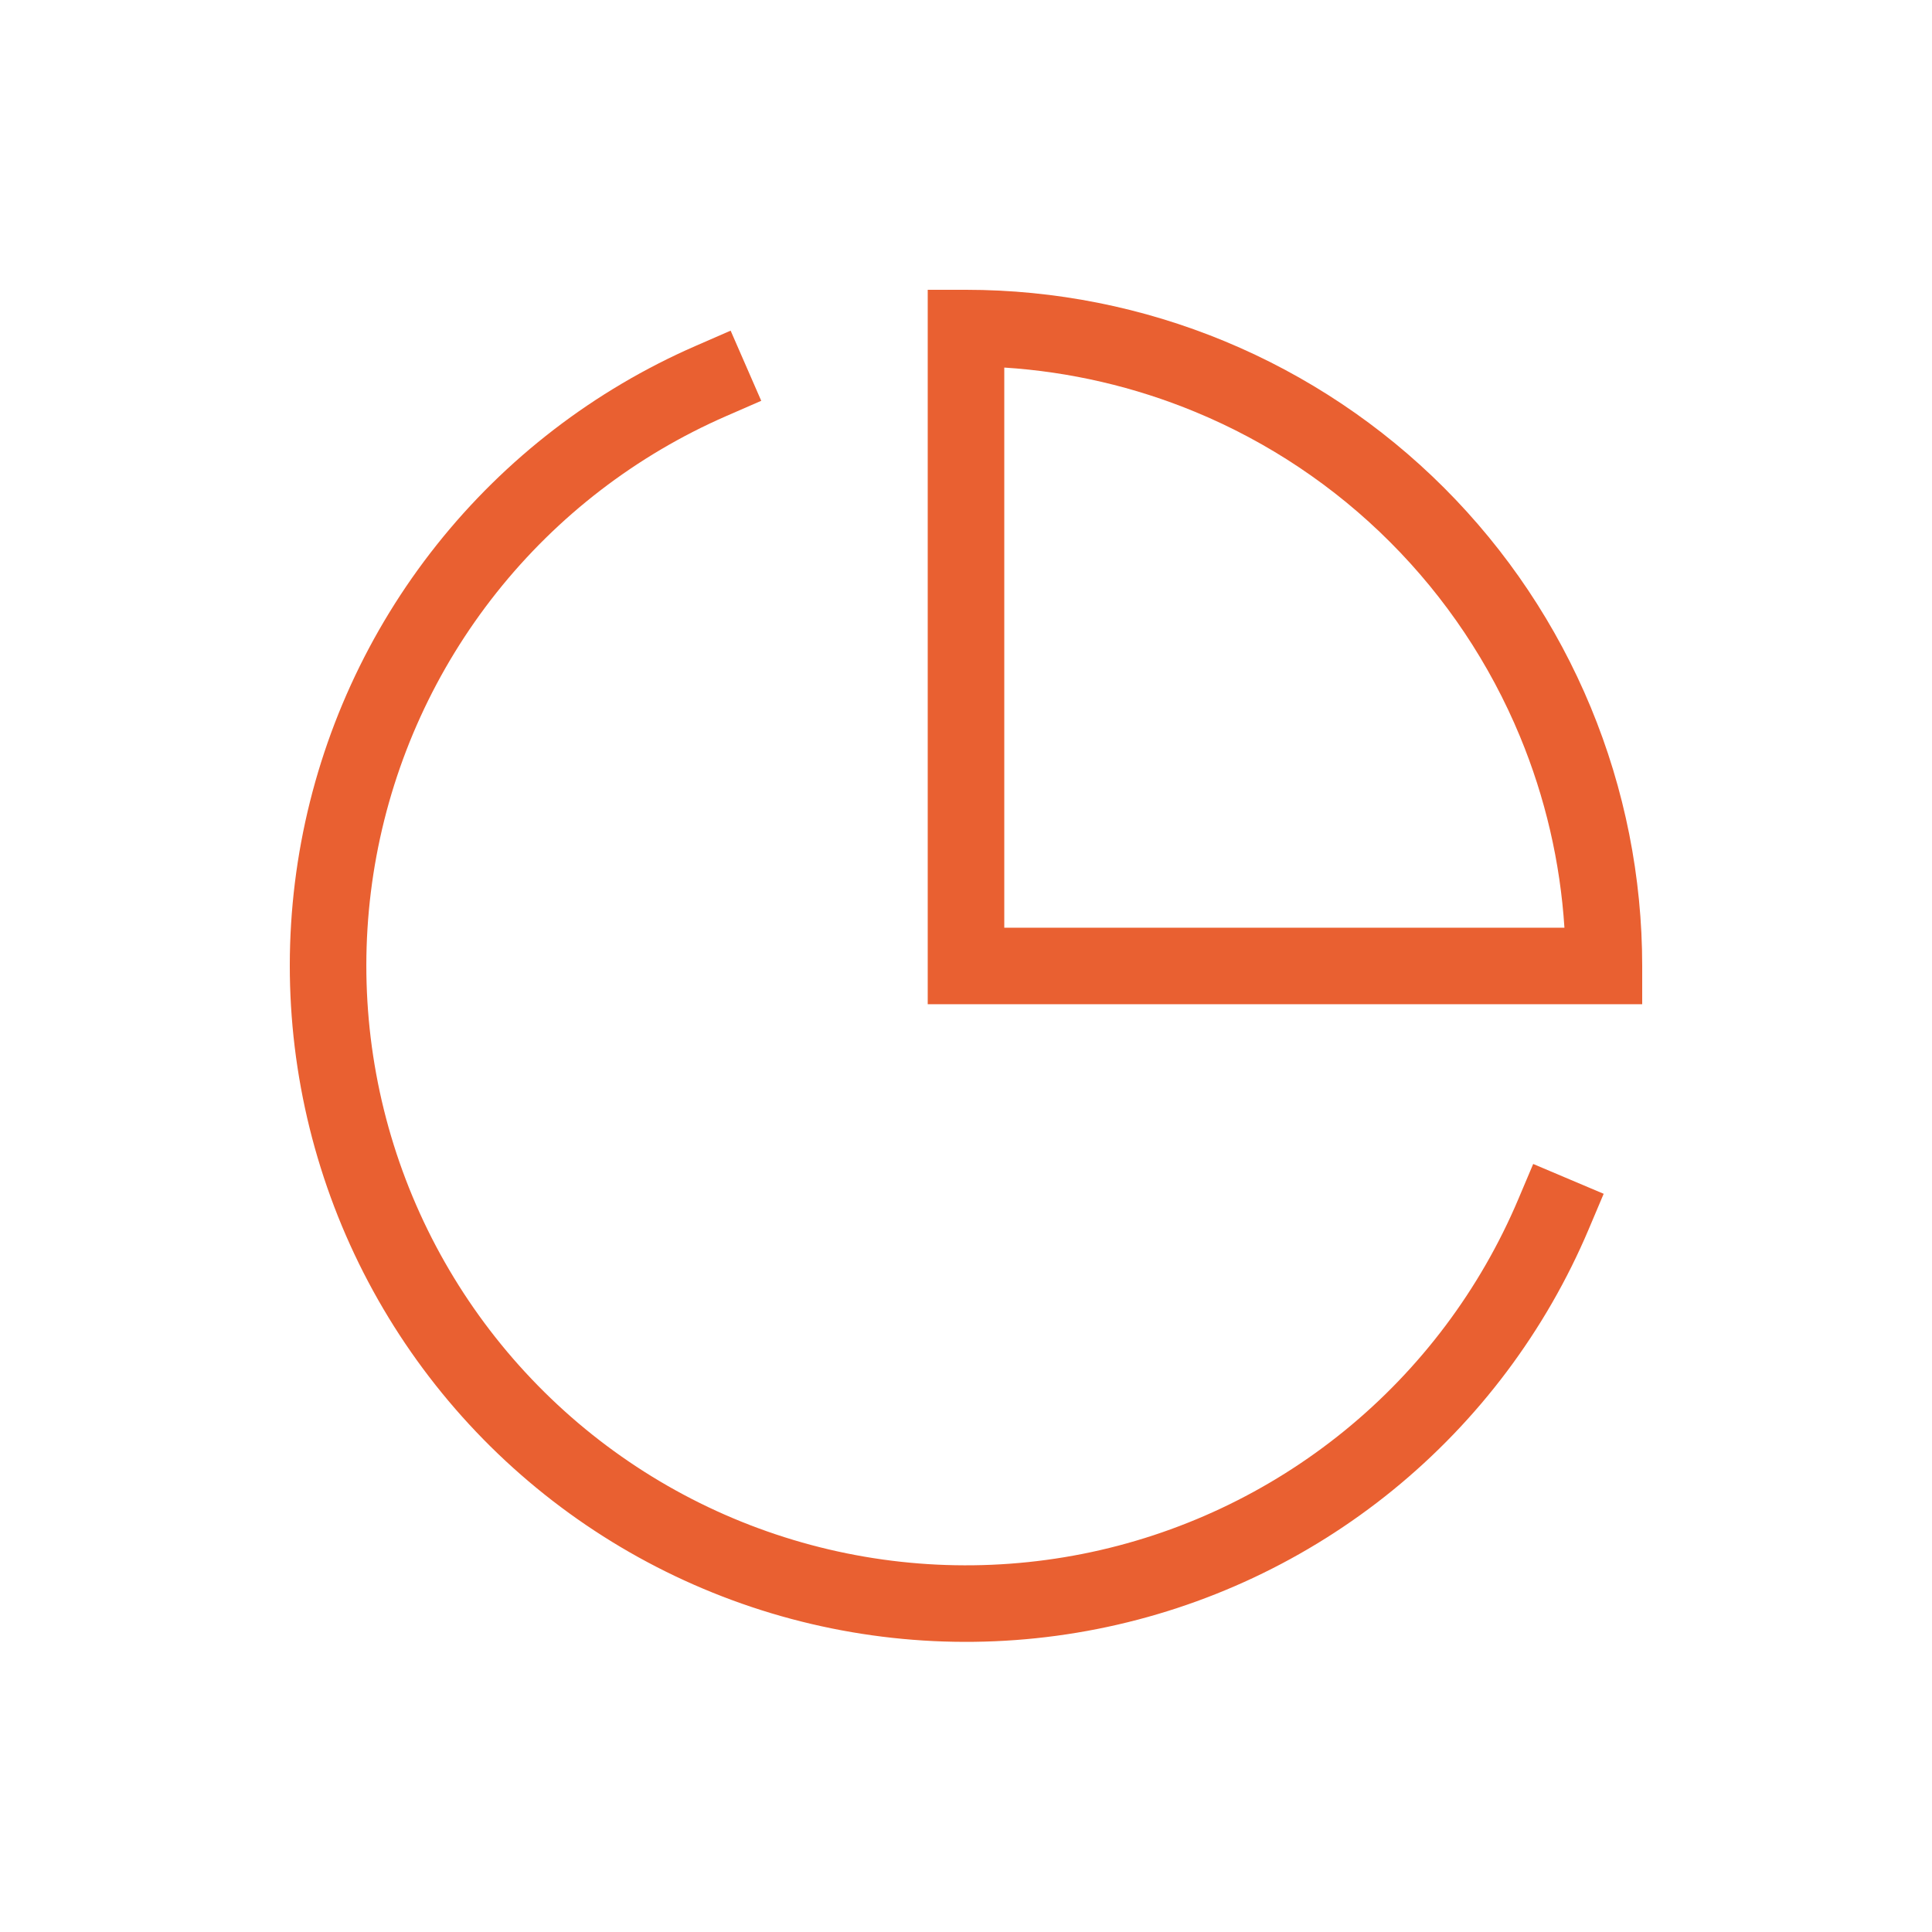 <svg xmlns="http://www.w3.org/2000/svg" width="64" height="64" viewBox="0 0 64 64" fill="none"><g clip-path="url(#clip0_255_1267)"><path fill-rule="evenodd" clip-rule="evenodd" d="M25.217 13.277L24.203 10.953L23.041 11.46C19.687 12.923 16.743 15.186 14.466 18.05C12.189 20.914 10.648 24.292 9.978 27.889C9.309 31.486 9.53 35.192 10.624 38.684C11.717 42.176 13.649 45.346 16.251 47.919C18.853 50.491 22.046 52.387 25.55 53.441C29.053 54.494 32.762 54.673 36.351 53.962C39.941 53.252 43.301 51.672 46.139 49.363C48.977 47.053 51.205 44.084 52.63 40.714L53.124 39.546L50.789 38.558L50.295 39.726C49.031 42.714 47.054 45.348 44.538 47.396C42.021 49.444 39.041 50.845 35.859 51.475C32.676 52.105 29.387 51.947 26.28 51.012C23.172 50.078 20.341 48.397 18.034 46.115C15.727 43.834 14.013 41.023 13.043 37.926C12.074 34.83 11.877 31.543 12.471 28.353C13.065 25.163 14.432 22.168 16.451 19.628C18.47 17.088 21.081 15.082 24.055 13.784L25.217 13.277Z" fill="#E96031"></path><path fill-rule="evenodd" clip-rule="evenodd" d="M30.732 9.6V33.267H54.4V32C54.4 29.058 53.821 26.145 52.695 23.428C51.569 20.71 49.919 18.241 47.839 16.161C45.759 14.081 43.29 12.431 40.572 11.305C37.855 10.179 34.942 9.6 32 9.6H30.732ZM33.268 12.176C35.443 12.315 37.583 12.812 39.602 13.648C42.012 14.646 44.202 16.109 46.046 17.954C47.891 19.798 49.354 21.988 50.352 24.398C51.188 26.417 51.684 28.557 51.824 30.732H33.268V12.176Z" fill="#E96031"></path></g><defs><clipPath id="clip0_255_1267"><rect width="44.8" height="44.8" fill="white" transform="translate(9.6 9.6)"></rect></clipPath></defs></svg>